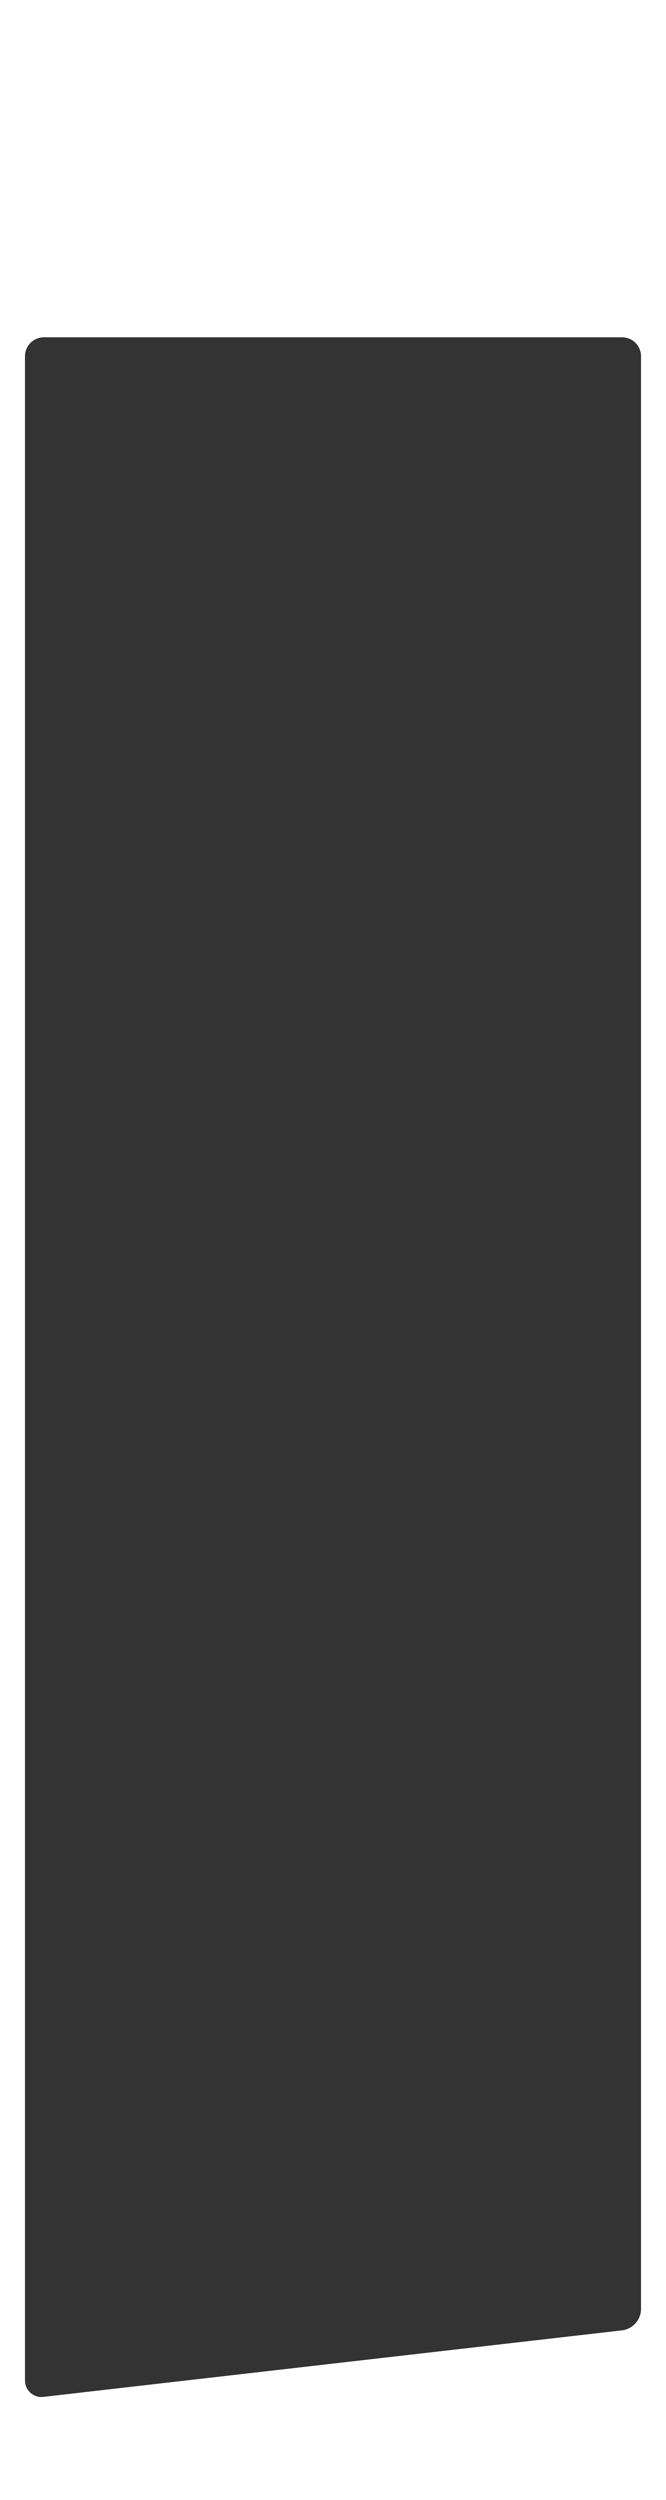 <svg xmlns="http://www.w3.org/2000/svg" xmlns:xlink="http://www.w3.org/1999/xlink" width="160" height="600" viewBox="0 0 160 600"><rect x="0" y="0" width="160" height="600" fill="#333333" stroke="none"/><defs><clipPath id="a" transform="translate(-0.493 0.3)"><rect x="0.493" y="-0.3" width="160" height="600" fill="none"/></clipPath></defs><title>KIN_160x600_masker</title><g clip-path="url(#a)"><path d="M154.493,553.914a5.224,5.224,0,0,1-4.52,5.069l-138.96,15.961a3.962,3.962,0,0,1-4.52-4.03V85.203a4.55,4.55,0,0,1,4.55-4.55h138.9a4.55,4.55,0,0,1,4.55,4.55Zm6-554.214h-160v600h160Z" transform="translate(-0.493 0.3)" fill="#fff"/></g></svg>